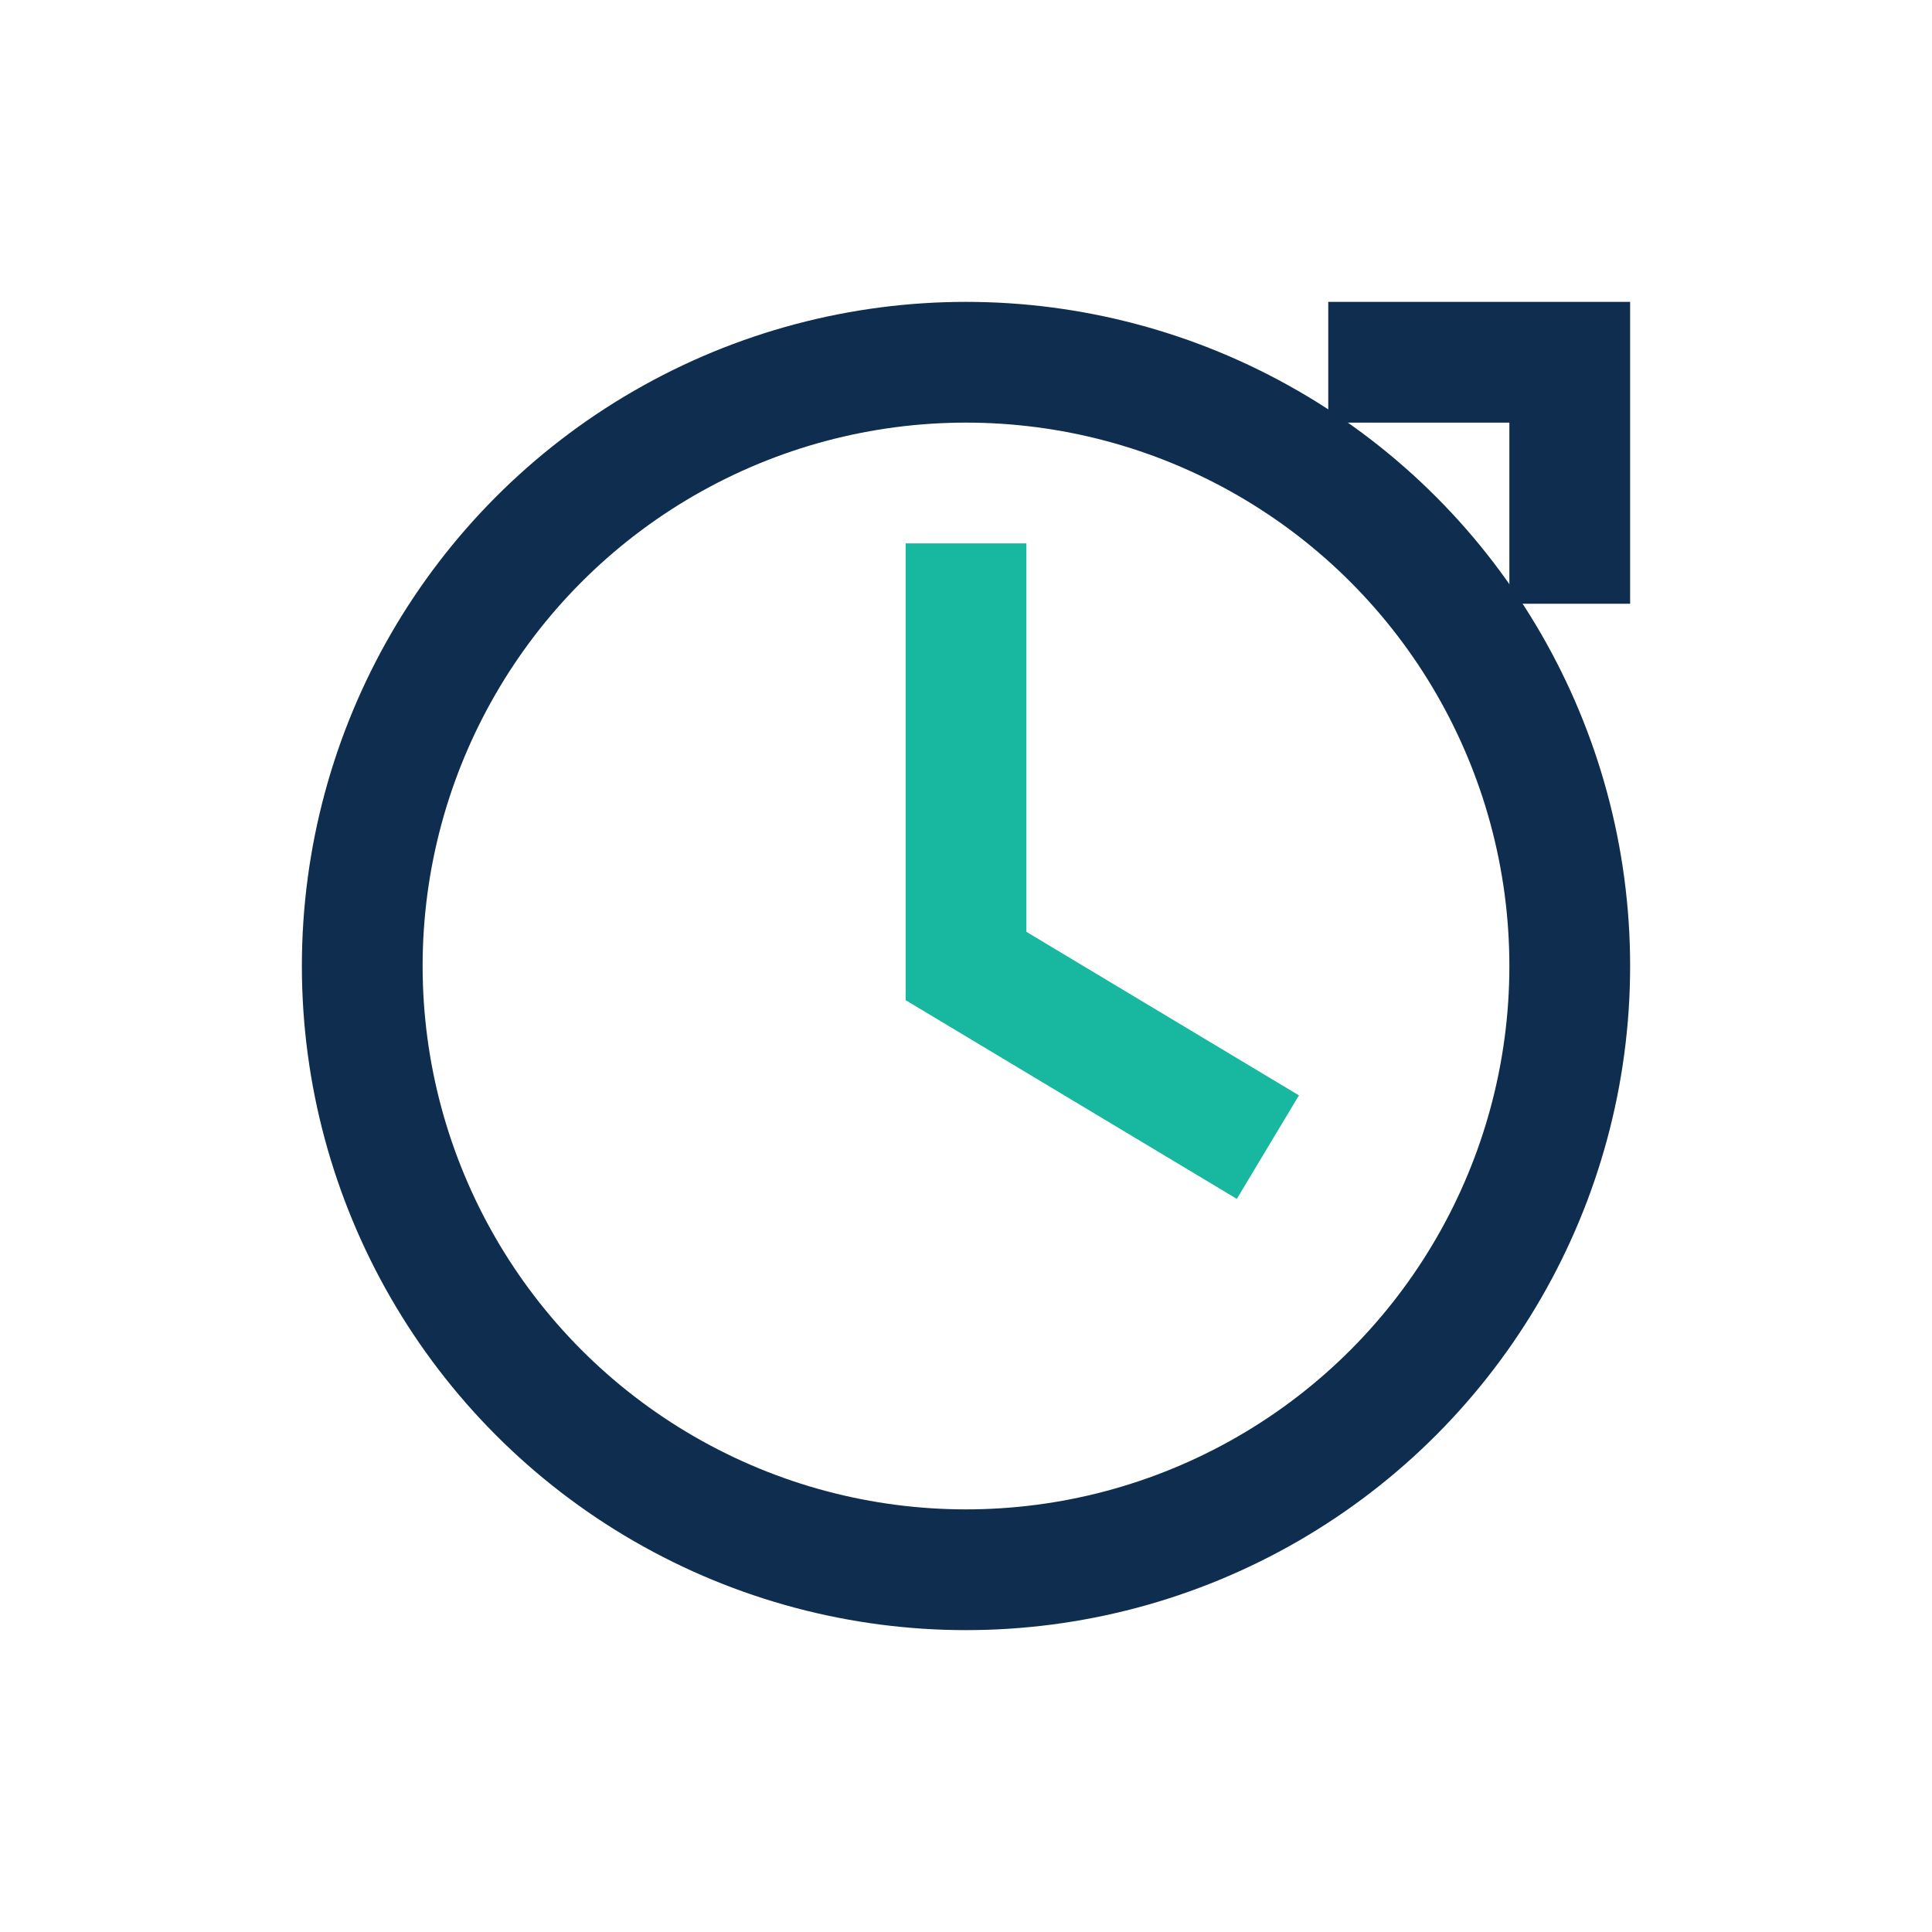 <?xml version="1.0" encoding="UTF-8"?>
<svg xmlns="http://www.w3.org/2000/svg" width="32" height="32" viewBox="0 0 32 32"><circle cx="16" cy="16" r="10" fill="none" stroke="#0F2E4F" stroke-width="2"/><path d="M16 9v7l5 3" fill="none" stroke="#18B7A0" stroke-width="2"/><path d="M22 6h4v4" fill="none" stroke="#0F2E4F" stroke-width="2"/></svg>